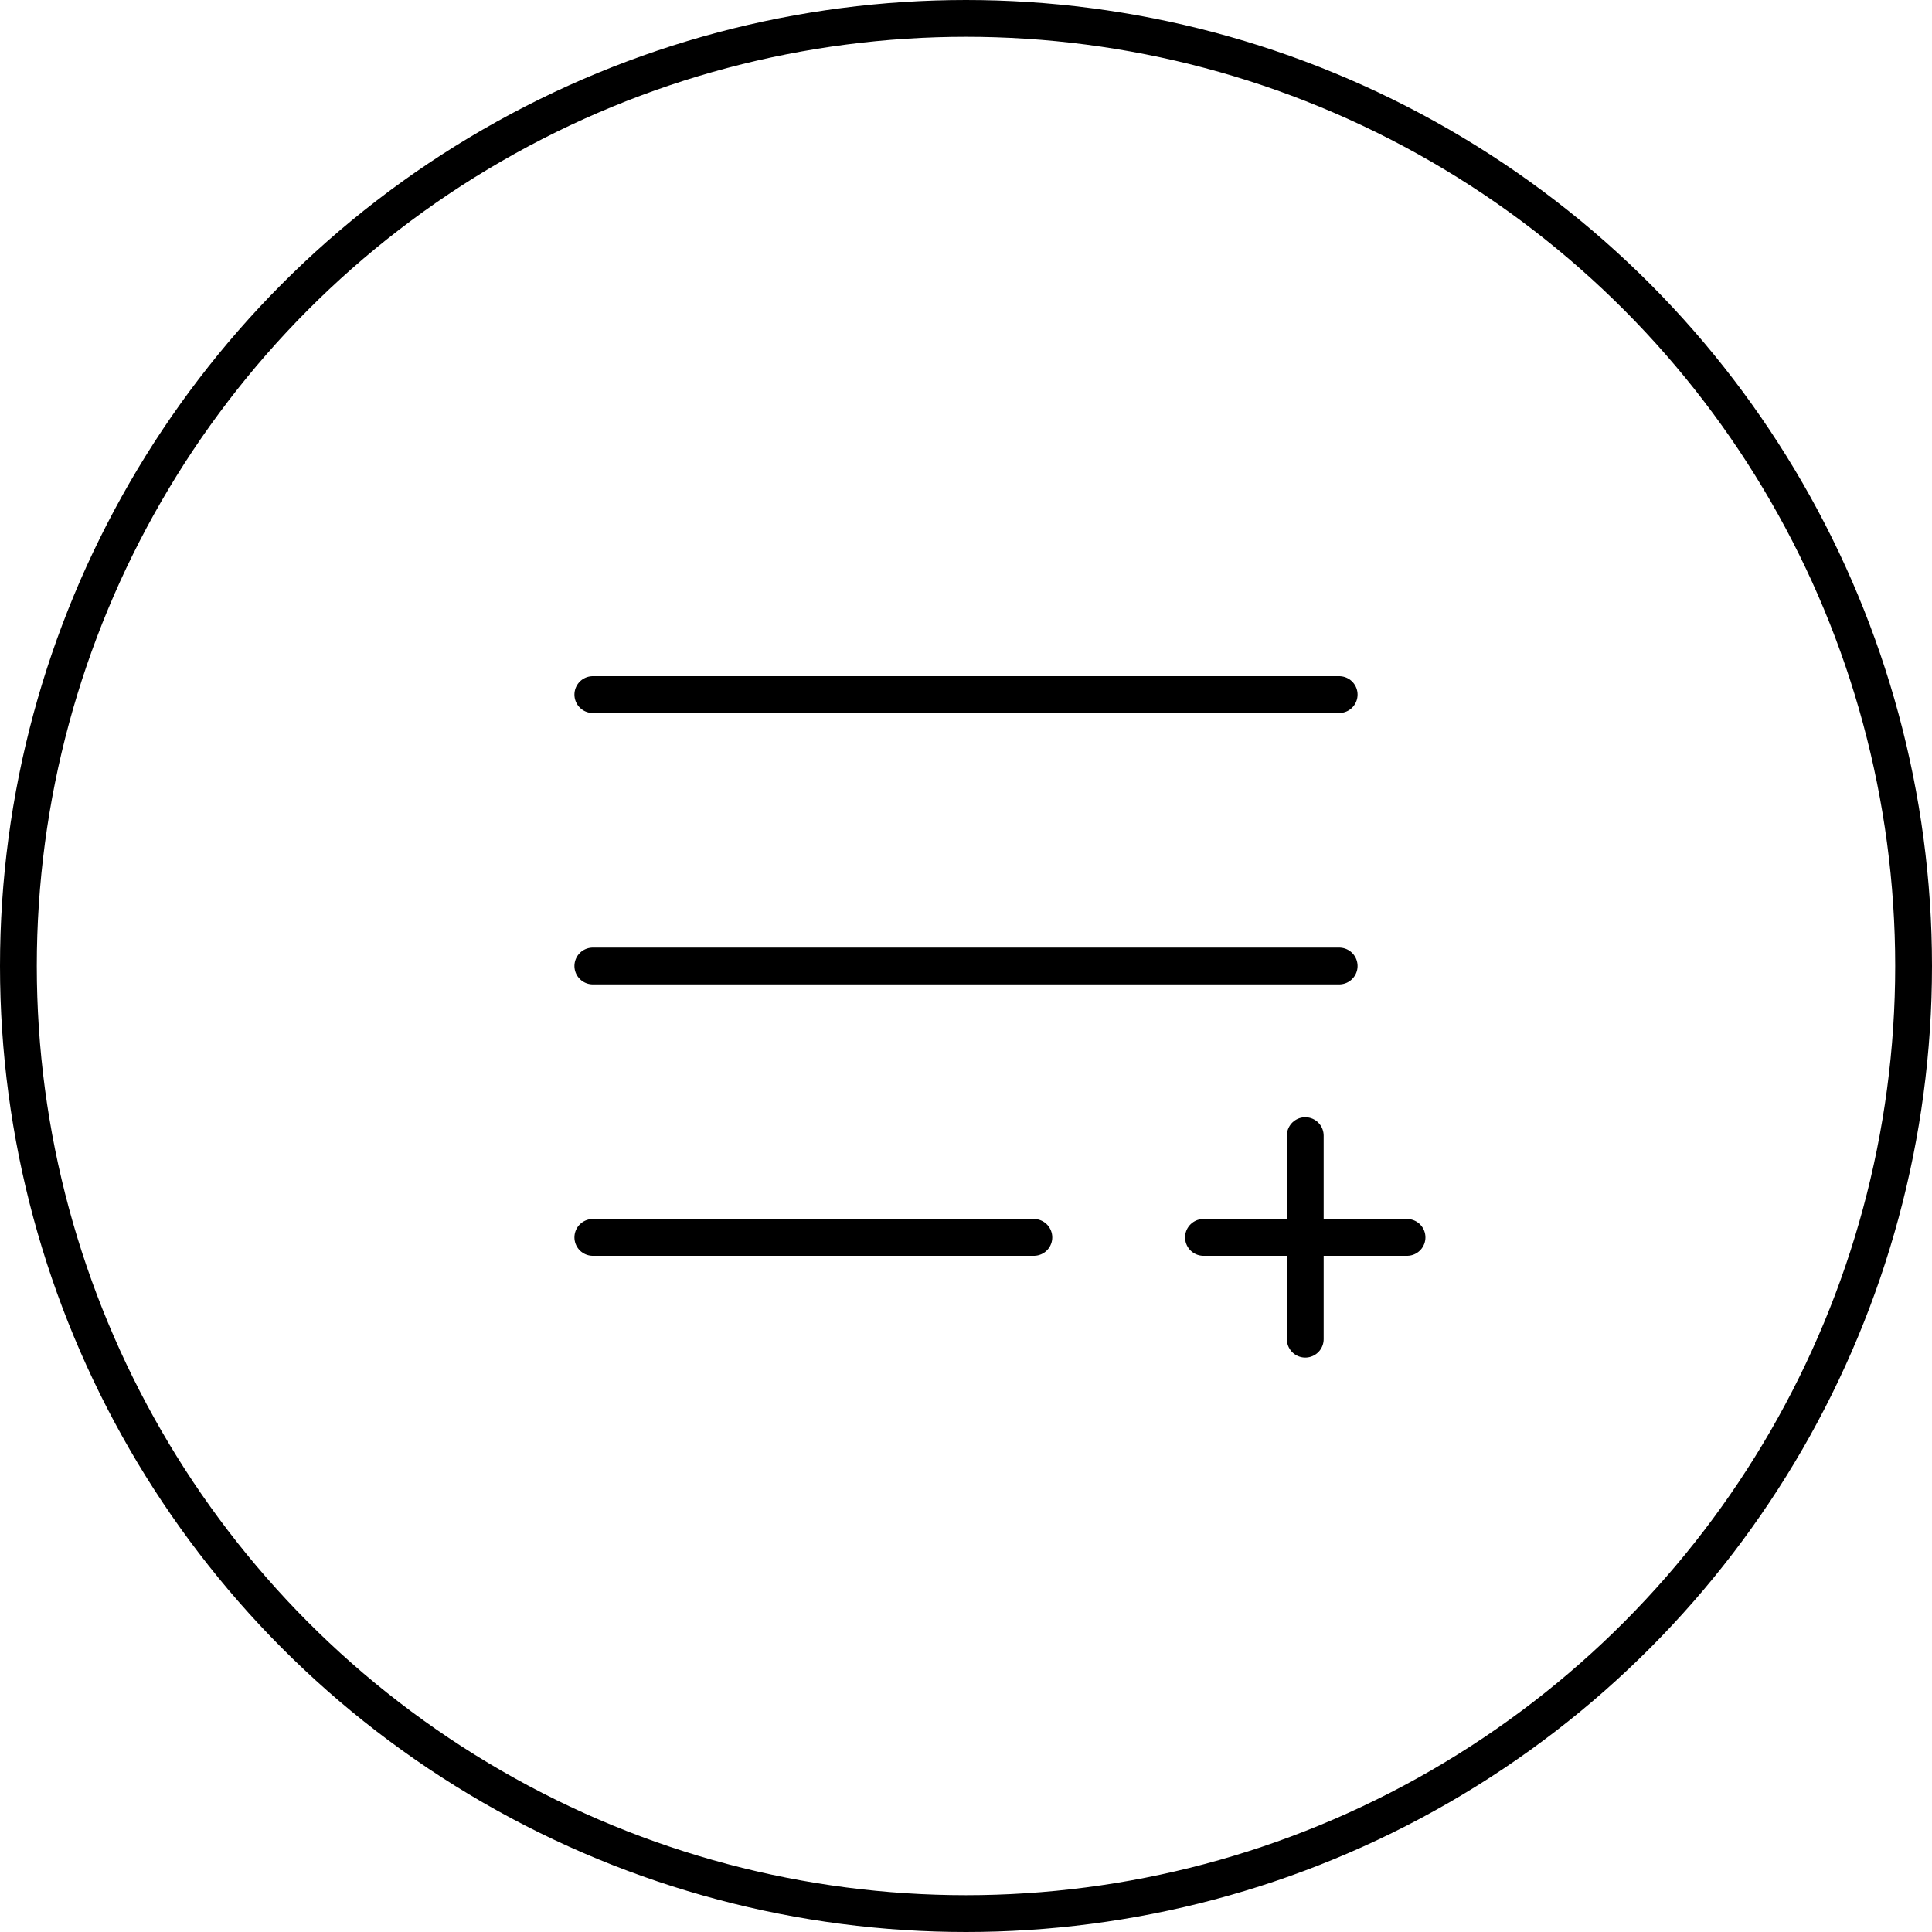 <?xml version="1.0" encoding="UTF-8"?> <svg xmlns="http://www.w3.org/2000/svg" width="105" height="105" viewBox="0 0 105 105" fill="none"> <circle cx="52.5" cy="52.5" r="51.5" stroke="black" stroke-width="2"></circle> <path d="M32.219 37.75H72.781" stroke="black" stroke-width="2" stroke-linecap="round" stroke-linejoin="round"></path> <path d="M32.219 52.5H72.781" stroke="black" stroke-width="2" stroke-linecap="round" stroke-linejoin="round"></path> <path d="M32.219 67.25H56.188" stroke="black" stroke-width="2" stroke-linecap="round" stroke-linejoin="round"></path> <path d="M65.406 67.25H76.469" stroke="black" stroke-width="2" stroke-linecap="round" stroke-linejoin="round"></path> <path d="M70.938 61.719V72.781" stroke="black" stroke-width="2" stroke-linecap="round" stroke-linejoin="round"></path> </svg> 